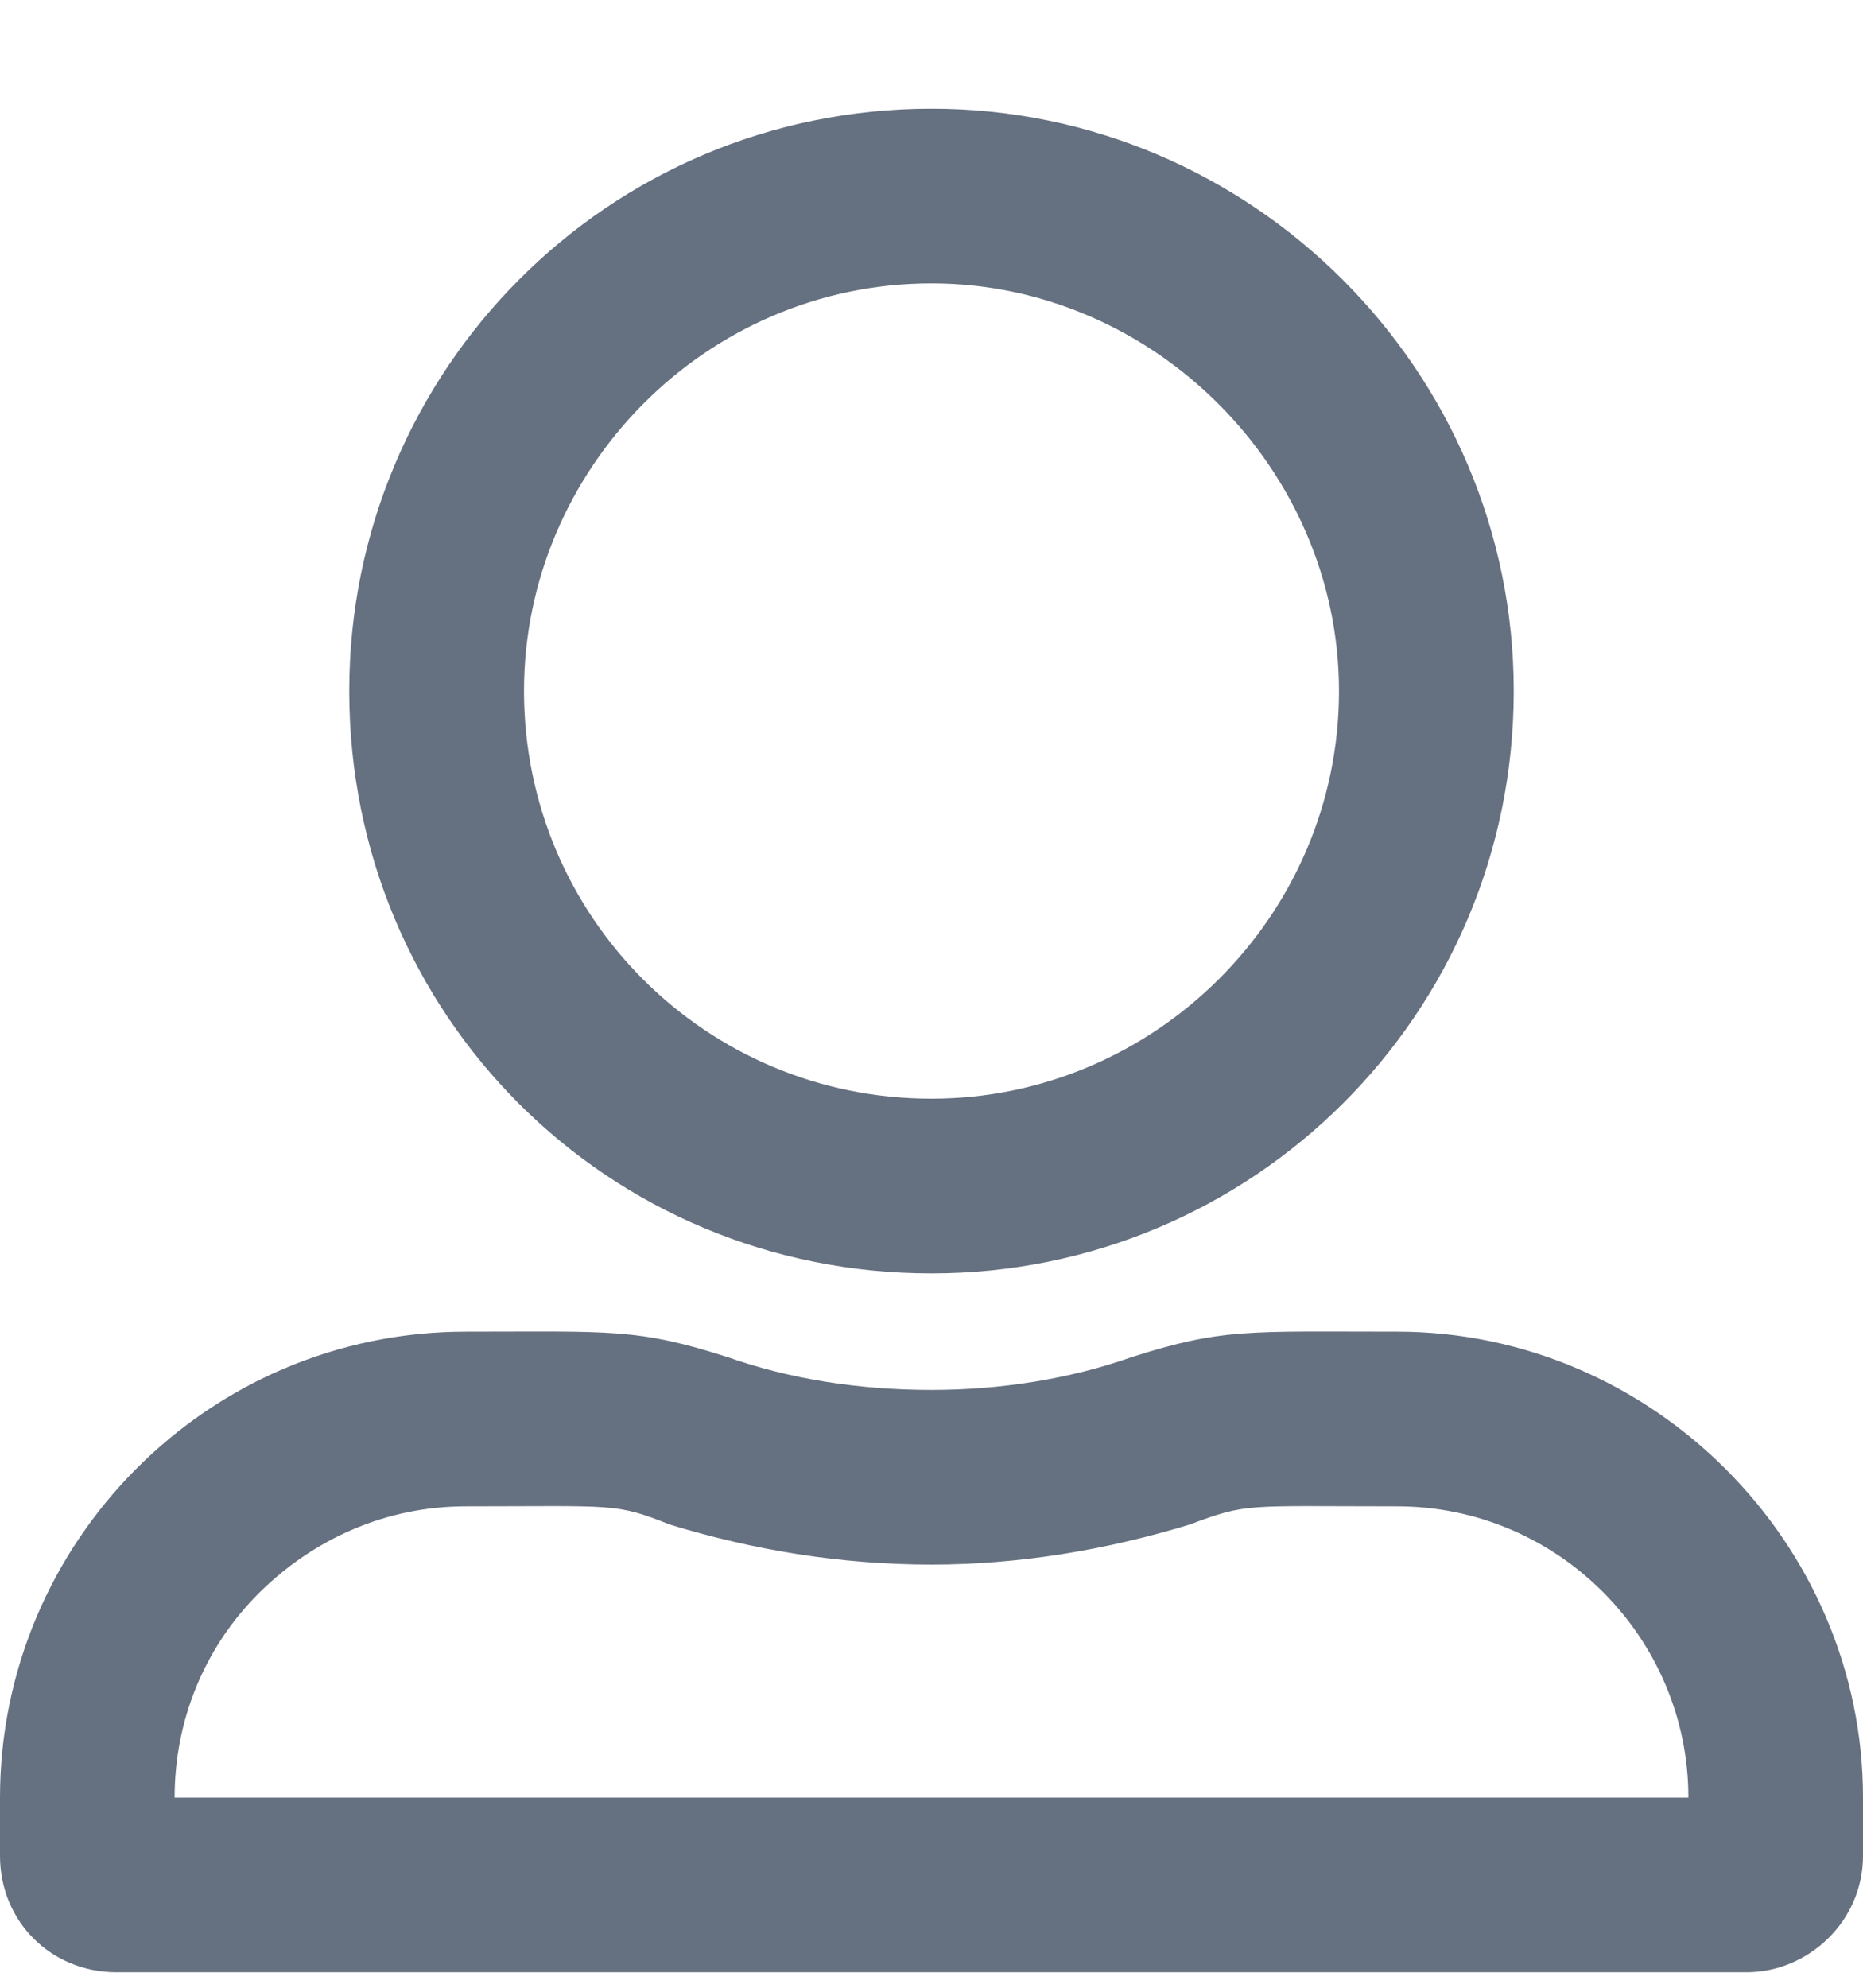 <svg width="15" height="16" viewBox="0 0 15 16" fill="none" xmlns="http://www.w3.org/2000/svg">
<path d="M11.25 10.719C10.049 10.719 9.844 10.69 9.111 10.924C8.613 11.1 8.057 11.188 7.5 11.188C6.914 11.188 6.357 11.1 5.859 10.924C5.127 10.69 4.922 10.719 3.75 10.719C1.67 10.719 0 12.418 0 14.469V14.938C0 15.465 0.41 15.875 0.938 15.875H14.062C14.56 15.875 15 15.465 15 14.938V14.469C15 12.418 13.301 10.719 11.25 10.719ZM13.594 14.469H1.406C1.406 13.854 1.641 13.268 2.08 12.828C2.52 12.389 3.105 12.125 3.75 12.125C4.951 12.125 4.951 12.096 5.391 12.271C6.064 12.477 6.768 12.594 7.5 12.594C8.203 12.594 8.906 12.477 9.58 12.271C10.049 12.096 10.02 12.125 11.25 12.125C12.539 12.125 13.594 13.18 13.594 14.469ZM7.5 10.25C10.078 10.25 12.188 8.17 12.188 5.562C12.188 2.984 10.078 0.875 7.5 0.875C4.893 0.875 2.812 2.984 2.812 5.562C2.812 8.17 4.893 10.25 7.5 10.25ZM7.5 2.281C9.287 2.281 10.781 3.775 10.781 5.562C10.781 7.379 9.287 8.844 7.5 8.844C5.684 8.844 4.219 7.379 4.219 5.562C4.219 3.775 5.684 2.281 7.5 2.281Z" fill="#657080"/>
</svg>
